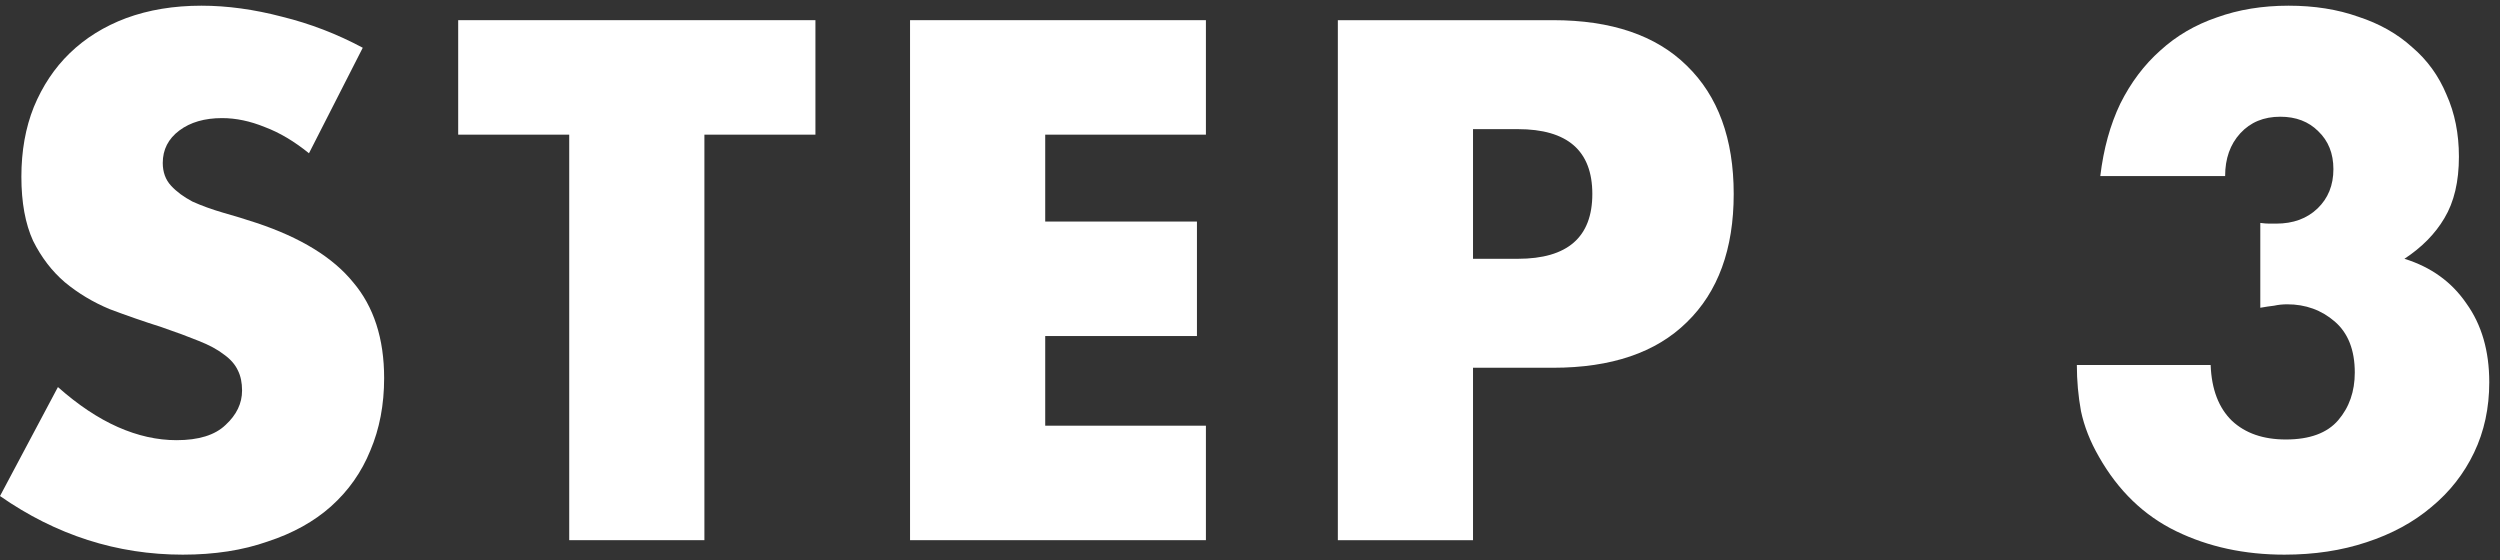 <svg width="58" height="13" viewBox="0 0 58 13" fill="none" xmlns="http://www.w3.org/2000/svg">
<rect x="0" y="0" width="58" height="13" fill="#333333" stroke="none"/>
<path d="M52.439 5.172C52.524 5.183 52.594 5.188 52.647 5.188C52.711 5.188 52.764 5.188 52.807 5.188C53.202 5.188 53.522 5.071 53.767 4.836C54.012 4.601 54.135 4.297 54.135 3.924C54.135 3.561 54.018 3.268 53.783 3.044C53.559 2.82 53.266 2.708 52.903 2.708C52.519 2.708 52.21 2.836 51.975 3.092C51.74 3.348 51.623 3.679 51.623 4.084H48.727C48.802 3.455 48.956 2.895 49.191 2.404C49.436 1.913 49.746 1.503 50.119 1.172C50.492 0.831 50.93 0.575 51.431 0.404C51.932 0.223 52.487 0.132 53.095 0.132C53.692 0.132 54.231 0.217 54.711 0.388C55.202 0.548 55.618 0.783 55.959 1.092C56.311 1.391 56.578 1.759 56.759 2.196C56.951 2.623 57.047 3.103 57.047 3.636C57.047 4.212 56.935 4.687 56.711 5.06C56.498 5.423 56.188 5.737 55.783 6.004C56.402 6.196 56.882 6.543 57.223 7.044C57.575 7.535 57.751 8.143 57.751 8.868C57.751 9.465 57.634 10.009 57.399 10.5C57.164 10.991 56.834 11.412 56.407 11.764C55.991 12.116 55.49 12.388 54.903 12.58C54.327 12.772 53.692 12.868 52.999 12.868C52.071 12.868 51.234 12.687 50.487 12.324C49.74 11.961 49.143 11.385 48.695 10.596C48.492 10.244 48.354 9.892 48.279 9.54C48.215 9.188 48.183 8.831 48.183 8.468H51.287C51.308 9.033 51.474 9.465 51.783 9.764C52.092 10.052 52.508 10.196 53.031 10.196C53.586 10.196 53.991 10.047 54.247 9.748C54.503 9.449 54.631 9.081 54.631 8.644C54.631 8.121 54.476 7.727 54.167 7.46C53.858 7.193 53.49 7.06 53.063 7.06C52.956 7.06 52.855 7.071 52.759 7.092C52.663 7.103 52.556 7.119 52.439 7.14V5.172Z" fill="white"/>
<path d="M34.174 6.004H35.214C36.366 6.004 36.942 5.503 36.942 4.5C36.942 3.497 36.366 2.996 35.214 2.996H34.174V6.004ZM34.174 12.532H31.038V0.468H36.03C37.384 0.468 38.419 0.82 39.134 1.524C39.859 2.228 40.222 3.22 40.222 4.5C40.222 5.78 39.859 6.772 39.134 7.476C38.419 8.18 37.384 8.532 36.03 8.532H34.174V12.532Z" fill="white"/>
<path d="M27.977 3.124H24.249V5.14H27.769V7.796H24.249V9.876H27.977V12.532H21.113V0.468H27.977V3.124Z" fill="white"/>
<path d="M16.342 3.124V12.532H13.206V3.124H10.63V0.468H18.918V3.124H16.342Z" fill="white"/>
<path d="M7.168 3.556C6.827 3.279 6.485 3.076 6.144 2.948C5.803 2.809 5.472 2.74 5.152 2.74C4.747 2.74 4.416 2.836 4.16 3.028C3.904 3.22 3.776 3.471 3.776 3.78C3.776 3.993 3.84 4.169 3.968 4.308C4.096 4.447 4.261 4.569 4.464 4.676C4.677 4.772 4.912 4.857 5.168 4.932C5.435 5.007 5.696 5.087 5.952 5.172C6.976 5.513 7.723 5.972 8.192 6.548C8.672 7.113 8.912 7.855 8.912 8.772C8.912 9.391 8.805 9.951 8.592 10.452C8.389 10.953 8.085 11.385 7.68 11.748C7.285 12.1 6.795 12.372 6.208 12.564C5.632 12.767 4.976 12.868 4.24 12.868C2.715 12.868 1.301 12.415 0 11.508L1.344 8.98C1.813 9.396 2.277 9.705 2.736 9.908C3.195 10.111 3.648 10.212 4.096 10.212C4.608 10.212 4.987 10.095 5.232 9.86C5.488 9.625 5.616 9.359 5.616 9.06C5.616 8.879 5.584 8.724 5.52 8.596C5.456 8.457 5.349 8.335 5.2 8.228C5.051 8.111 4.853 8.004 4.608 7.908C4.373 7.812 4.085 7.705 3.744 7.588C3.339 7.46 2.939 7.321 2.544 7.172C2.16 7.012 1.813 6.804 1.504 6.548C1.205 6.292 0.96 5.972 0.768 5.588C0.587 5.193 0.496 4.697 0.496 4.1C0.496 3.503 0.592 2.964 0.784 2.484C0.987 1.993 1.264 1.577 1.616 1.236C1.979 0.884 2.416 0.612 2.928 0.42C3.451 0.228 4.032 0.132 4.672 0.132C5.269 0.132 5.893 0.217 6.544 0.388C7.195 0.548 7.819 0.788 8.416 1.108L7.168 3.556Z" fill="white"/>
</svg>
